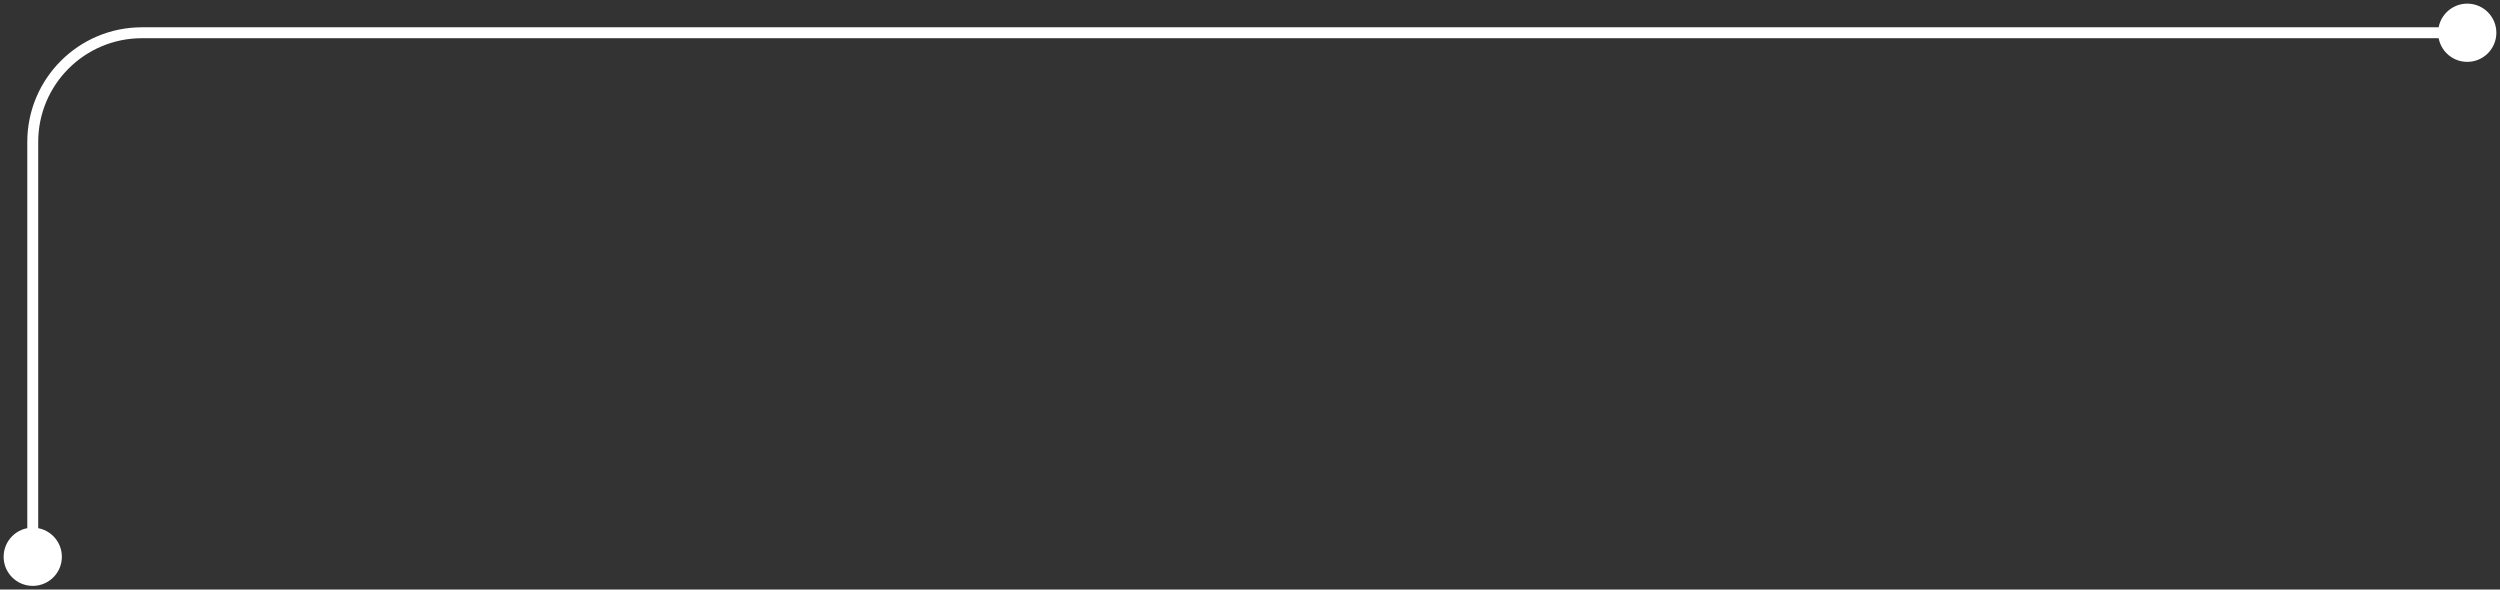 <svg xmlns="http://www.w3.org/2000/svg" fill="none" viewBox="0 0 229 54" height="54" width="229">
<rect x="0" y="0" width="229" height="54" fill="#333333" stroke="none"/>
<path fill="white" d="M0.333 51C0.333 52.473 1.527 53.667 3 53.667C4.473 53.667 5.667 52.473 5.667 51C5.667 49.527 4.473 48.333 3 48.333C1.527 48.333 0.333 49.527 0.333 51ZM223.333 3C223.333 4.473 224.527 5.667 226 5.667C227.473 5.667 228.667 4.473 228.667 3C228.667 1.527 227.473 0.333 226 0.333C224.527 0.333 223.333 1.527 223.333 3ZM3.5 51V13H2.5V51H3.5ZM13 3.5H226V2.5H13V3.5ZM3.5 13C3.5 7.753 7.753 3.5 13 3.5V2.5C7.201 2.5 2.5 7.201 2.5 13H3.5Z"></path>
</svg>
